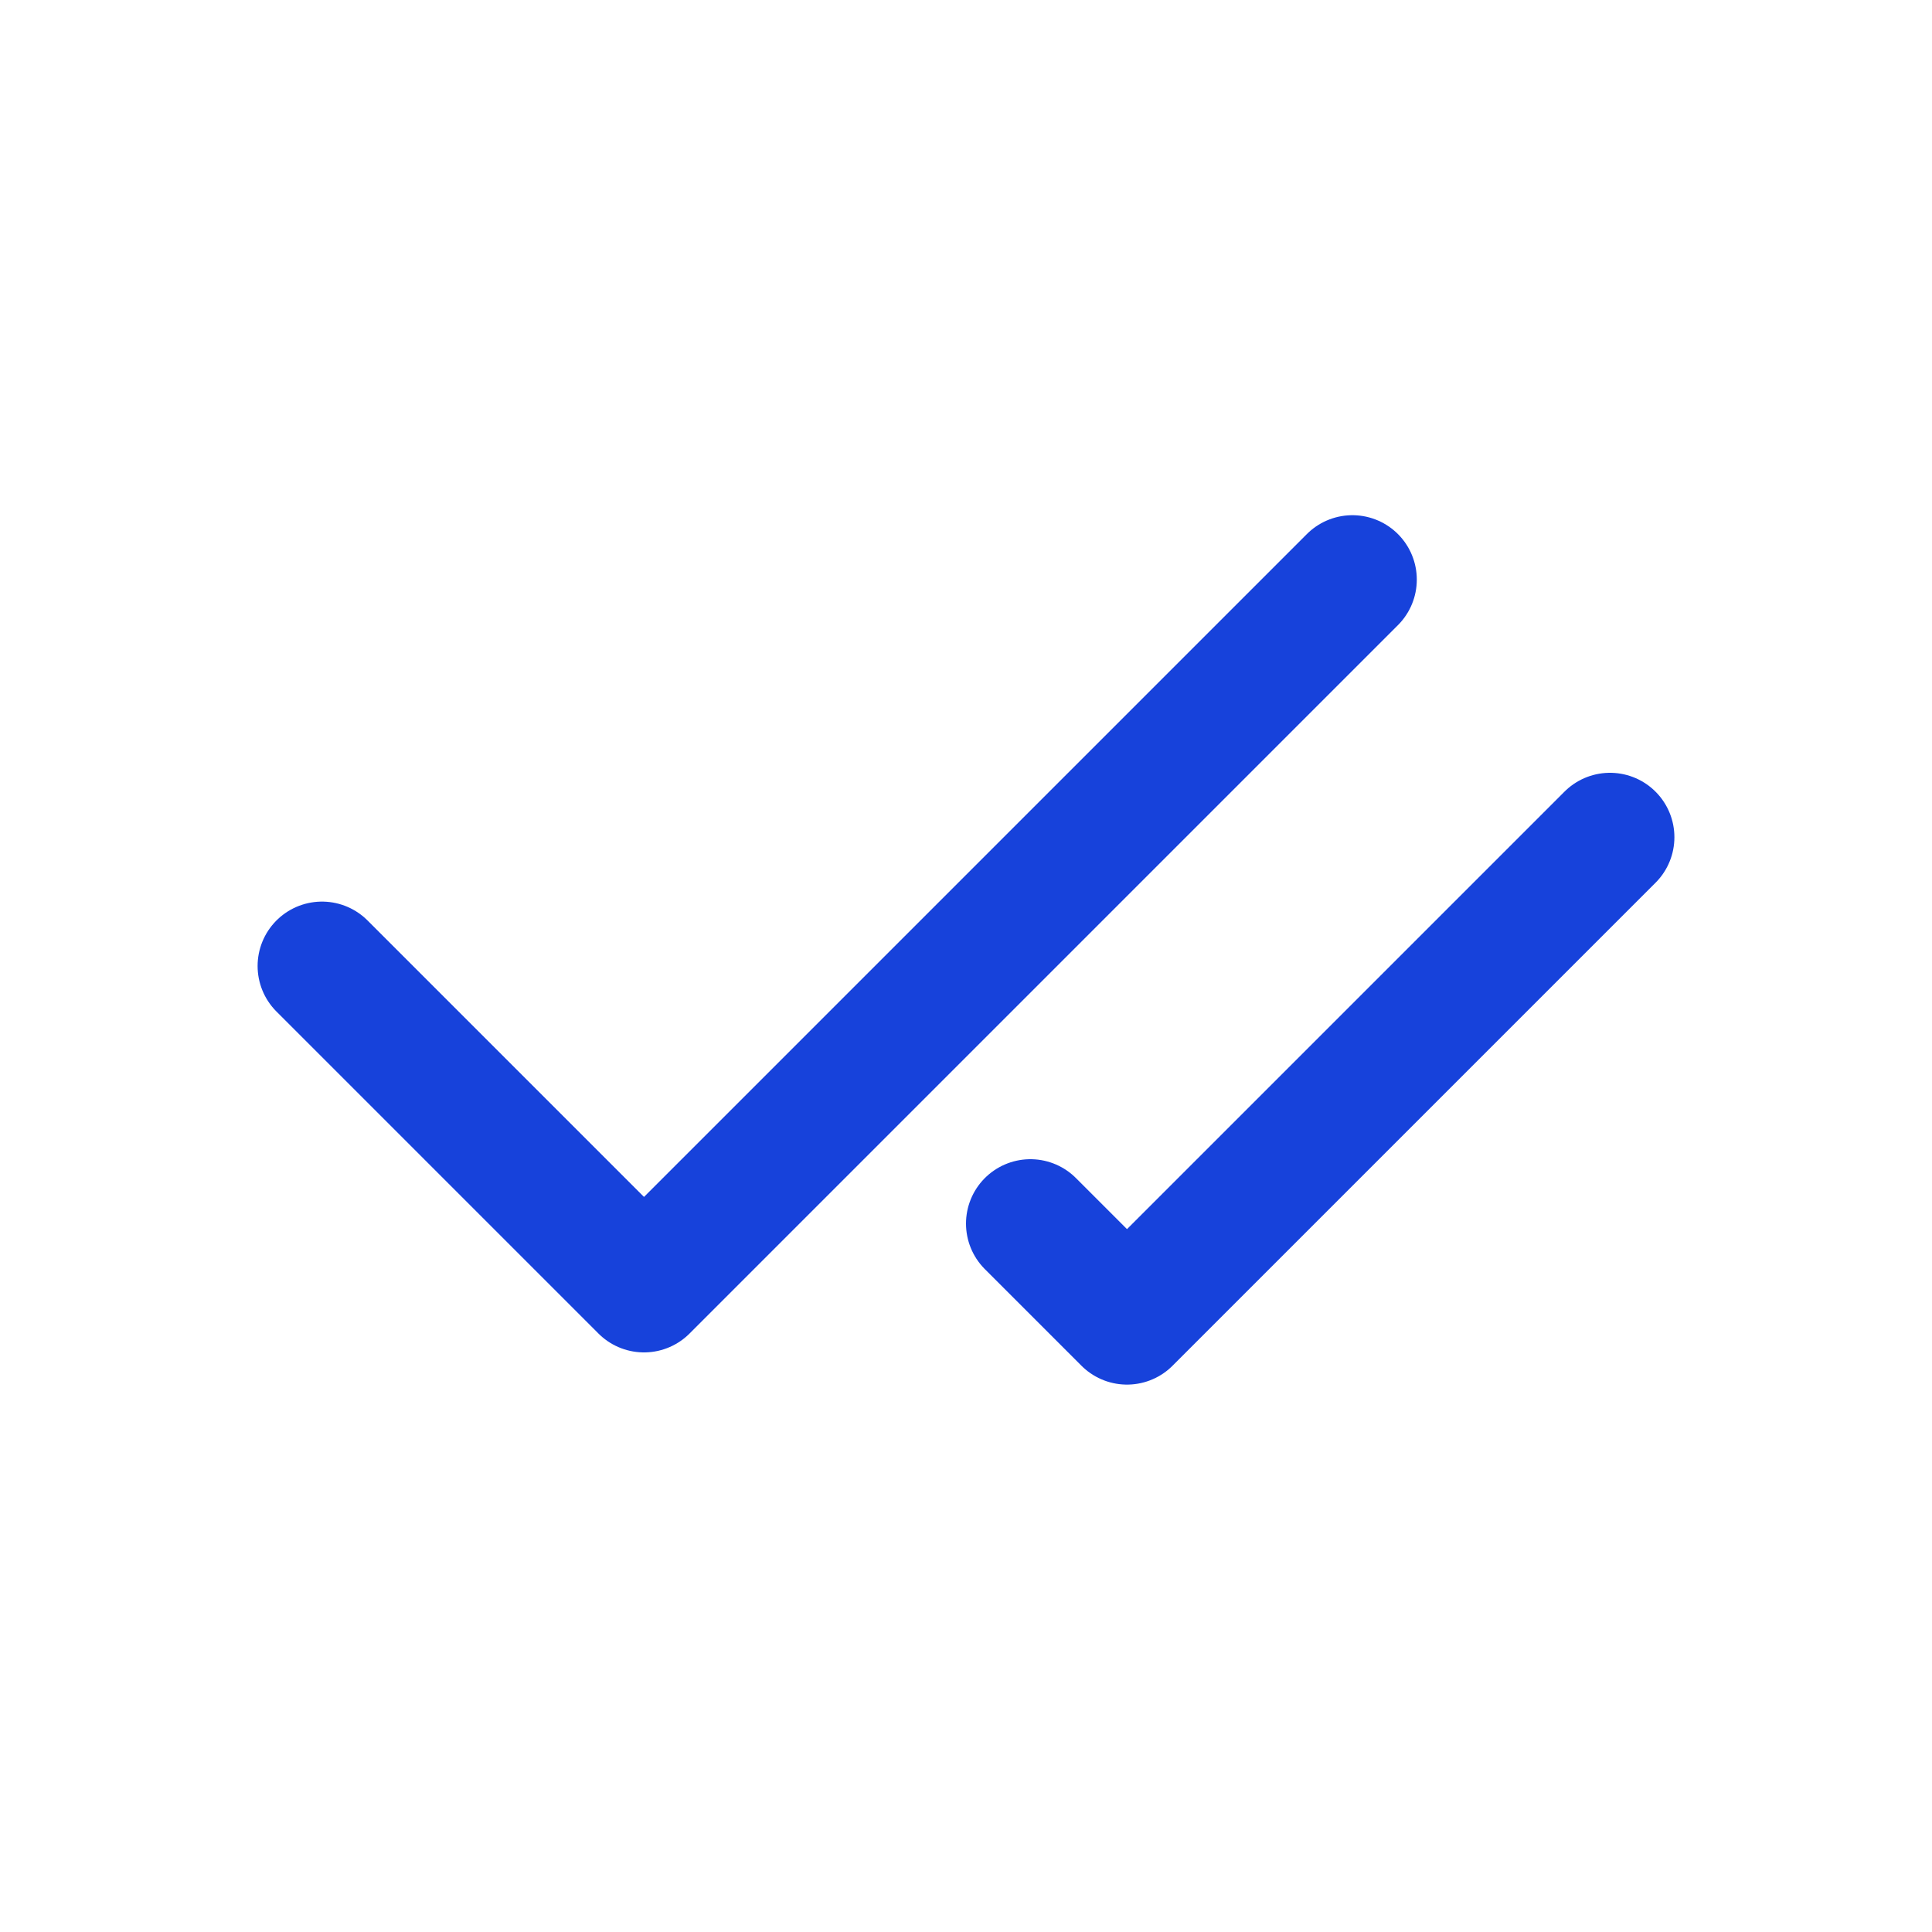 <svg width="30" height="30" viewBox="0 0 30 30" fill="none" xmlns="http://www.w3.org/2000/svg">
<path d="M21 9L10 20L5 15M25 13L17.5 20.5L16 19" stroke="#1742db" stroke-width="2" stroke-linecap="round" stroke-linejoin="round"/>
</svg>
